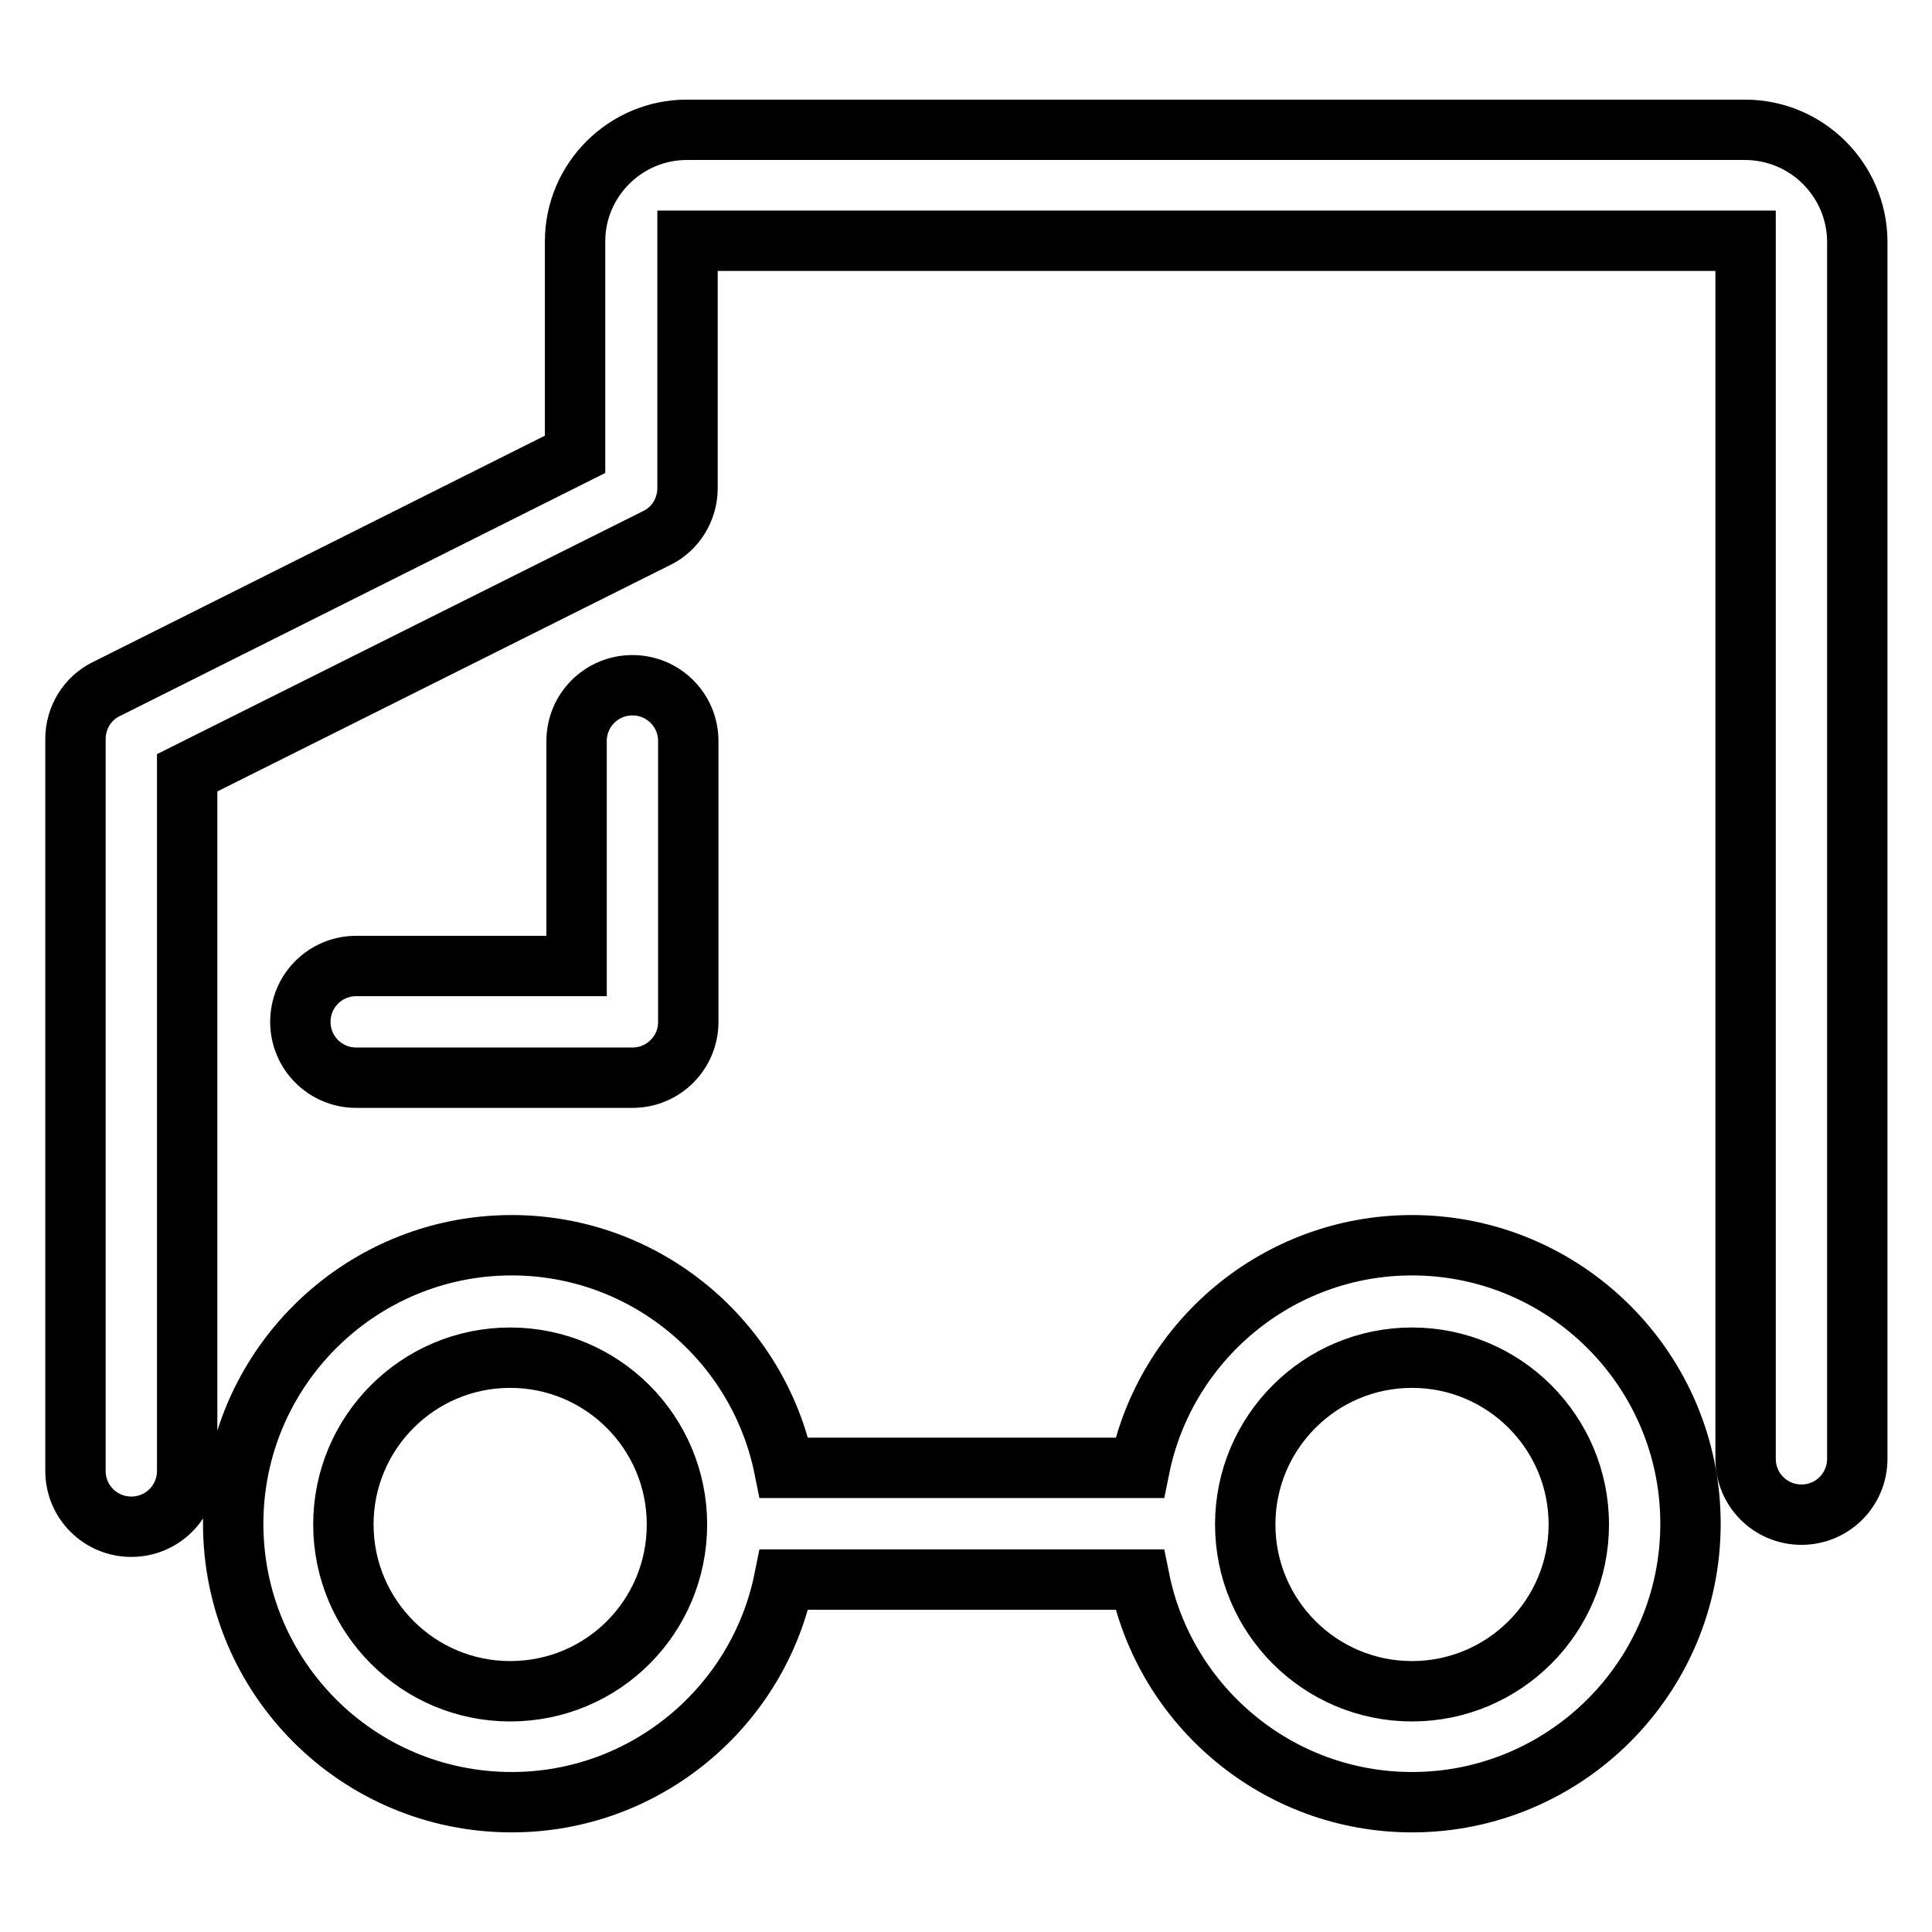 <?xml version="1.0" encoding="utf-8"?>
<!-- Svg Vector Icons : http://www.onlinewebfonts.com/icon -->
<!DOCTYPE svg PUBLIC "-//W3C//DTD SVG 1.1//EN" "http://www.w3.org/Graphics/SVG/1.1/DTD/svg11.dtd">
<svg version="1.1" xmlns="http://www.w3.org/2000/svg" xmlns:xlink="http://www.w3.org/1999/xlink" x="0px" y="0px" viewBox="0 0 256 256" enable-background="new 0 0 256 256" xml:space="preserve">
<g> <path stroke-width="8" fill-opacity="0" stroke="#000000"  d="M231.2,17.2H91c-8.1,0-14.8,6.6-14.8,14.8v28.2L14.1,91.3c-2.5,1.2-4.1,3.8-4.1,6.6v97 c0,4.1,3.3,7.4,7.4,7.4s7.4-3.3,7.4-7.4v-92.5L87,71.3c2.5-1.2,4.1-3.8,4.1-6.6V31.9h140.2v161.4c0,4.1,3.3,7.4,7.4,7.4 c4.1,0,7.4-3.3,7.4-7.4V31.9C246,23.8,239.4,17.2,231.2,17.2z M47.2,142.8h36.6c4.1,0,7.4-3.3,7.4-7.4V98.2c0-4.1-3.3-7.4-7.4-7.4 s-7.4,3.3-7.4,7.4V128H47.2c-4.1,0-7.4,3.3-7.4,7.4C39.8,139.5,43.1,142.8,47.2,142.8z M187.1,165c-17.8,0-32.7,12.7-36.1,29.5 h-47.1c-3.4-16.8-18.3-29.5-36.1-29.5c-20.3,0-36.9,16.5-36.9,36.9s16.5,36.9,36.9,36.9c17.8,0,32.7-12.7,36.1-29.5h47.1 c3.4,16.8,18.3,29.5,36.1,29.5c20.3,0,36.9-16.5,36.9-36.9S207.4,165,187.1,165z M67.6,224.1c-12.2,0-22.1-9.9-22.1-22.1 s9.9-22.1,22.1-22.1s22.1,9.9,22.1,22.1S79.9,224.1,67.6,224.1z M187.1,224.1c-12.2,0-22.1-9.9-22.1-22.1s9.9-22.1,22.1-22.1 c12.2,0,22.1,9.9,22.1,22.1S199.3,224.1,187.1,224.1z"/></g>
</svg>
